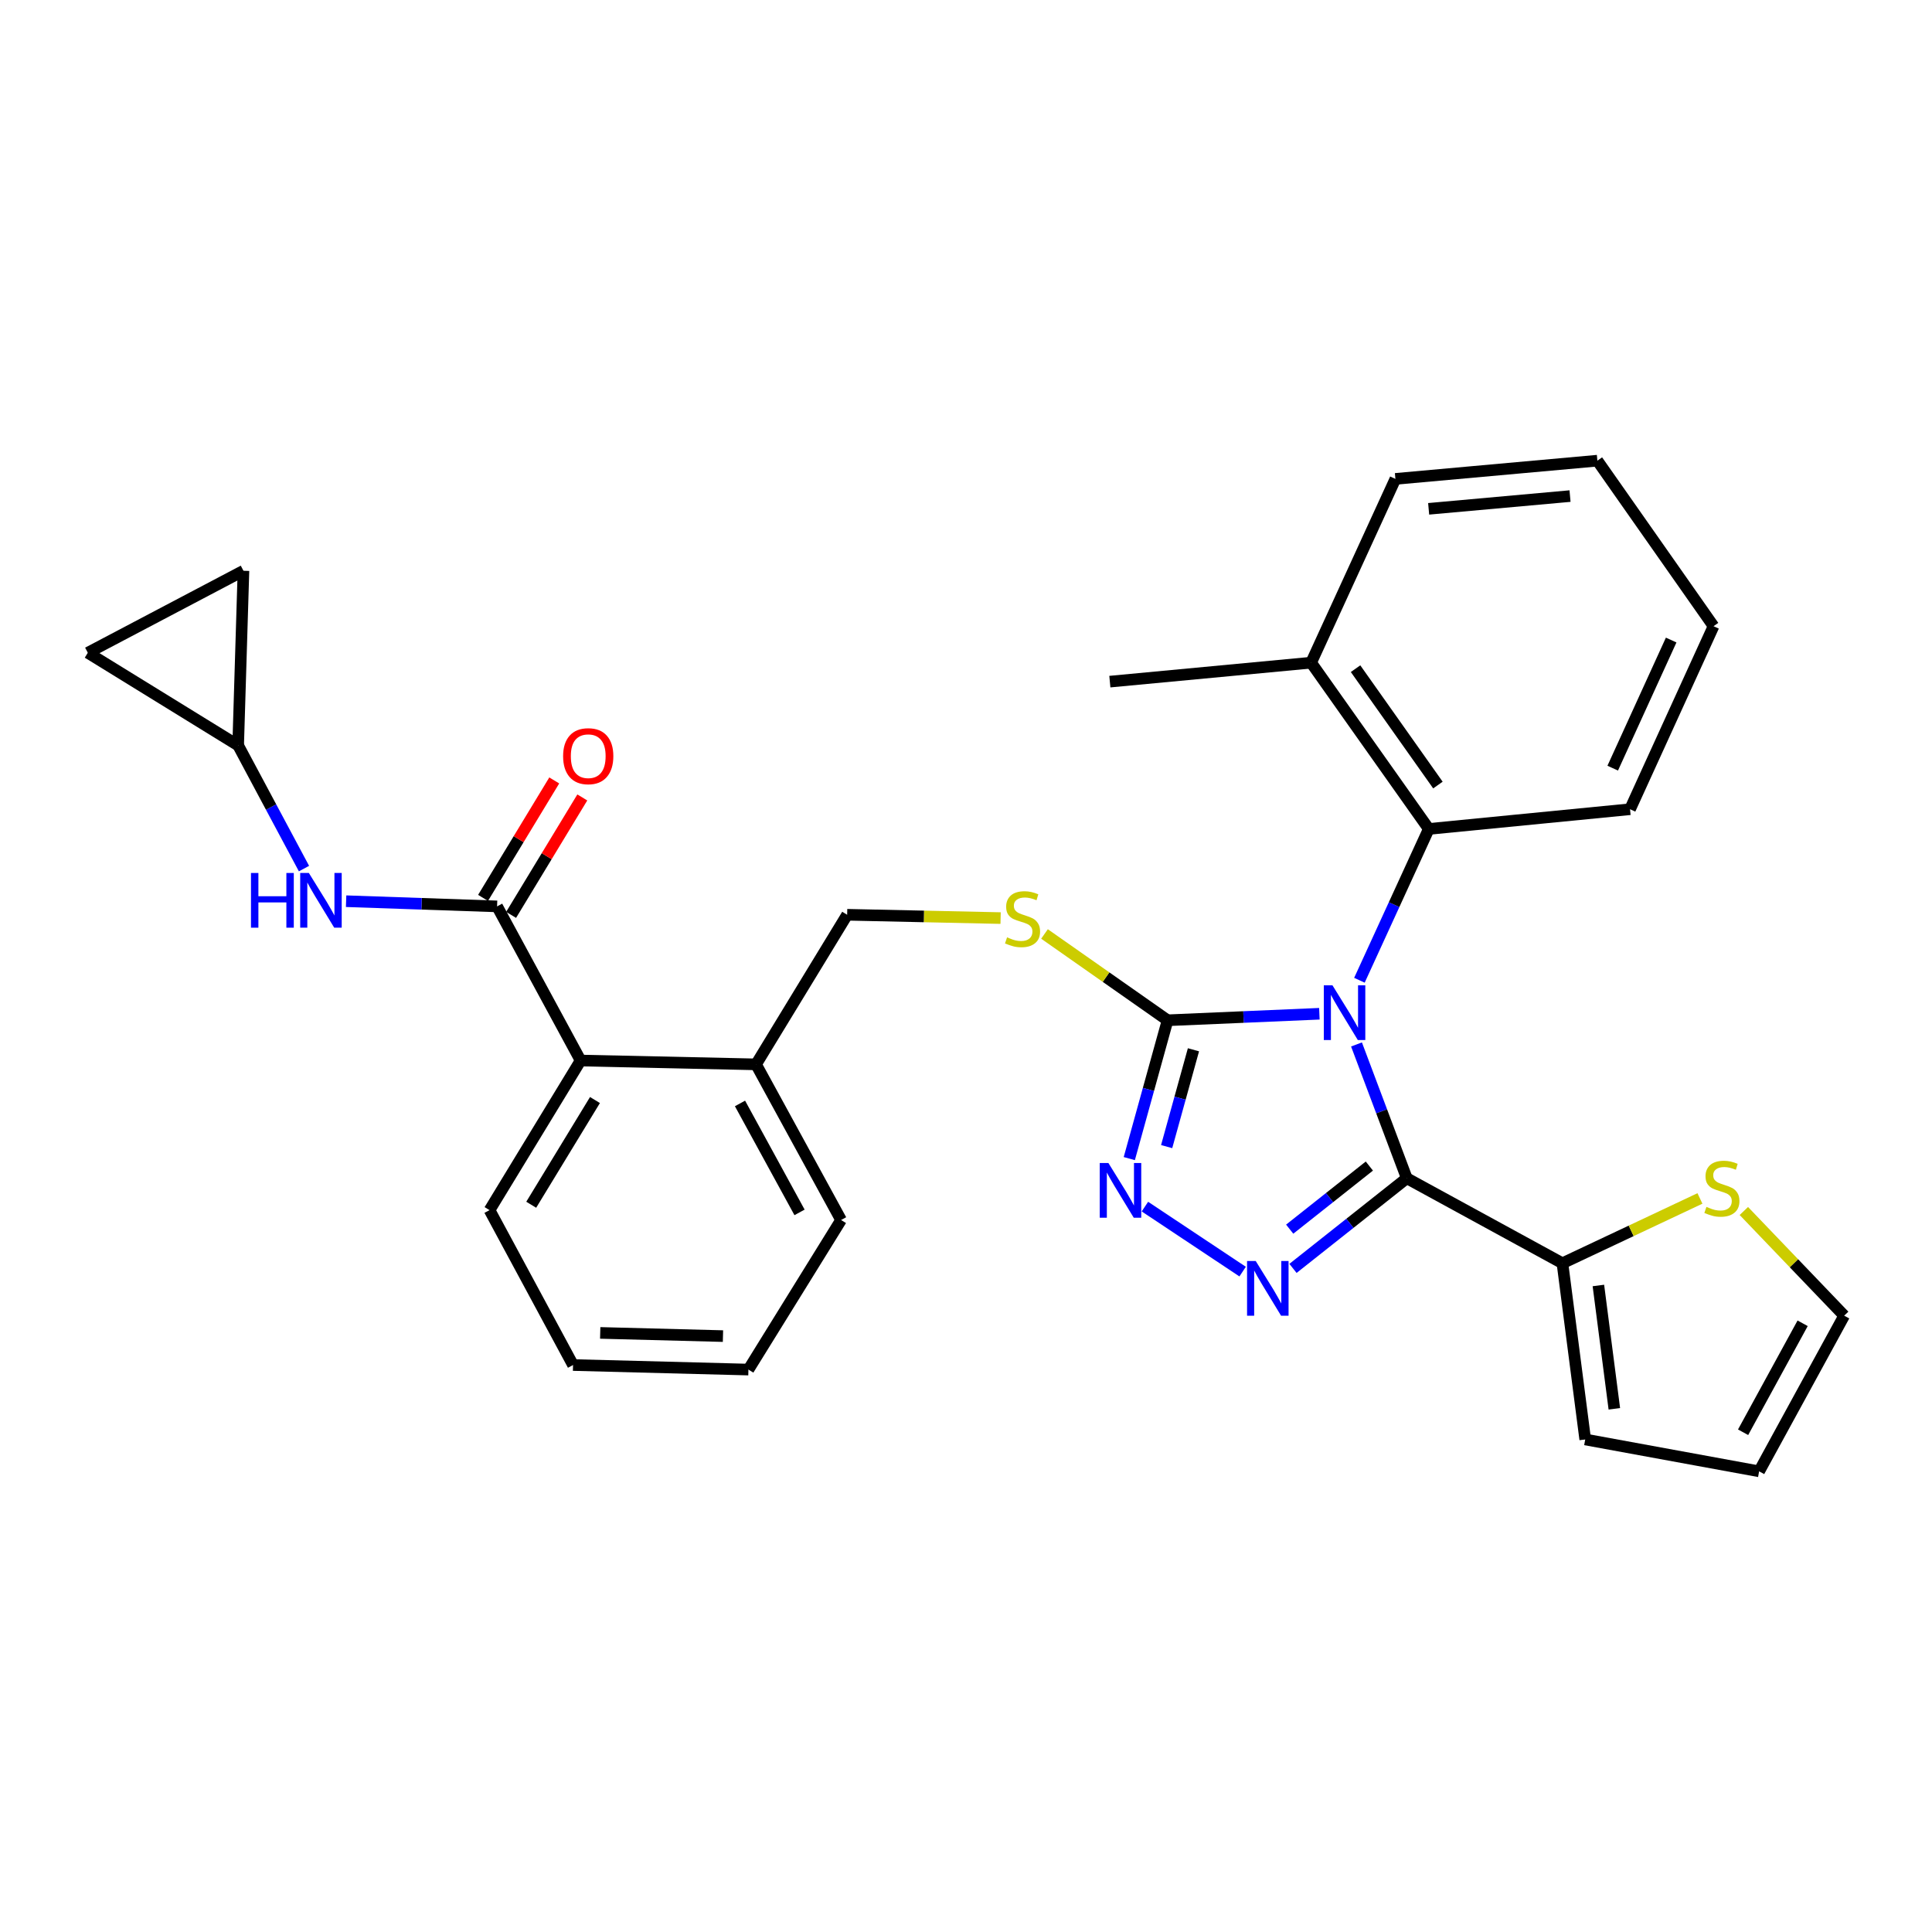<?xml version='1.0' encoding='iso-8859-1'?>
<svg version='1.1' baseProfile='full'
              xmlns='http://www.w3.org/2000/svg'
                      xmlns:rdkit='http://www.rdkit.org/xml'
                      xmlns:xlink='http://www.w3.org/1999/xlink'
                  xml:space='preserve'
width='1000px' height='1000px' viewBox='0 0 1000 1000'>
<!-- END OF HEADER -->
<rect style='opacity:1.0;fill:#FFFFFF;stroke:none' width='1000' height='1000' x='0' y='0'> </rect>
<path class='bond-0' d='M 702.123,540.608 L 715.139,575.234' style='fill:none;fill-rule:evenodd;stroke:#0000FF;stroke-width:6px;stroke-linecap:butt;stroke-linejoin:miter;stroke-opacity:1' />
<path class='bond-0' d='M 715.139,575.234 L 728.155,609.861' style='fill:none;fill-rule:evenodd;stroke:#000000;stroke-width:6px;stroke-linecap:butt;stroke-linejoin:miter;stroke-opacity:1' />
<path class='bond-2' d='M 682.908,524.718 L 643.625,526.405' style='fill:none;fill-rule:evenodd;stroke:#0000FF;stroke-width:6px;stroke-linecap:butt;stroke-linejoin:miter;stroke-opacity:1' />
<path class='bond-2' d='M 643.625,526.405 L 604.342,528.092' style='fill:none;fill-rule:evenodd;stroke:#000000;stroke-width:6px;stroke-linecap:butt;stroke-linejoin:miter;stroke-opacity:1' />
<path class='bond-5' d='M 703.631,507.383 L 721.586,468.222' style='fill:none;fill-rule:evenodd;stroke:#0000FF;stroke-width:6px;stroke-linecap:butt;stroke-linejoin:miter;stroke-opacity:1' />
<path class='bond-5' d='M 721.586,468.222 L 739.541,429.061' style='fill:none;fill-rule:evenodd;stroke:#000000;stroke-width:6px;stroke-linecap:butt;stroke-linejoin:miter;stroke-opacity:1' />
<path class='bond-1' d='M 728.155,609.861 L 698.703,633.191' style='fill:none;fill-rule:evenodd;stroke:#000000;stroke-width:6px;stroke-linecap:butt;stroke-linejoin:miter;stroke-opacity:1' />
<path class='bond-1' d='M 698.703,633.191 L 669.25,656.522' style='fill:none;fill-rule:evenodd;stroke:#0000FF;stroke-width:6px;stroke-linecap:butt;stroke-linejoin:miter;stroke-opacity:1' />
<path class='bond-1' d='M 708.776,603.55 L 688.159,619.882' style='fill:none;fill-rule:evenodd;stroke:#000000;stroke-width:6px;stroke-linecap:butt;stroke-linejoin:miter;stroke-opacity:1' />
<path class='bond-1' d='M 688.159,619.882 L 667.543,636.213' style='fill:none;fill-rule:evenodd;stroke:#0000FF;stroke-width:6px;stroke-linecap:butt;stroke-linejoin:miter;stroke-opacity:1' />
<path class='bond-6' d='M 728.155,609.861 L 808.715,653.858' style='fill:none;fill-rule:evenodd;stroke:#000000;stroke-width:6px;stroke-linecap:butt;stroke-linejoin:miter;stroke-opacity:1' />
<path class='bond-30' d='M 643.187,658.182 L 592.605,624.539' style='fill:none;fill-rule:evenodd;stroke:#0000FF;stroke-width:6px;stroke-linecap:butt;stroke-linejoin:miter;stroke-opacity:1' />
<path class='bond-3' d='M 604.342,528.092 L 594.431,563.891' style='fill:none;fill-rule:evenodd;stroke:#000000;stroke-width:6px;stroke-linecap:butt;stroke-linejoin:miter;stroke-opacity:1' />
<path class='bond-3' d='M 594.431,563.891 L 584.519,599.69' style='fill:none;fill-rule:evenodd;stroke:#0000FF;stroke-width:6px;stroke-linecap:butt;stroke-linejoin:miter;stroke-opacity:1' />
<path class='bond-3' d='M 617.733,543.363 L 610.795,568.422' style='fill:none;fill-rule:evenodd;stroke:#000000;stroke-width:6px;stroke-linecap:butt;stroke-linejoin:miter;stroke-opacity:1' />
<path class='bond-3' d='M 610.795,568.422 L 603.857,593.481' style='fill:none;fill-rule:evenodd;stroke:#0000FF;stroke-width:6px;stroke-linecap:butt;stroke-linejoin:miter;stroke-opacity:1' />
<path class='bond-8' d='M 604.342,528.092 L 572.488,505.756' style='fill:none;fill-rule:evenodd;stroke:#000000;stroke-width:6px;stroke-linecap:butt;stroke-linejoin:miter;stroke-opacity:1' />
<path class='bond-8' d='M 572.488,505.756 L 540.635,483.42' style='fill:none;fill-rule:evenodd;stroke:#CCCC00;stroke-width:6px;stroke-linecap:butt;stroke-linejoin:miter;stroke-opacity:1' />
<path class='bond-4' d='M 257.29,469.144 L 300.523,548.931' style='fill:none;fill-rule:evenodd;stroke:#000000;stroke-width:6px;stroke-linecap:butt;stroke-linejoin:miter;stroke-opacity:1' />
<path class='bond-7' d='M 257.29,469.144 L 218.218,467.801' style='fill:none;fill-rule:evenodd;stroke:#000000;stroke-width:6px;stroke-linecap:butt;stroke-linejoin:miter;stroke-opacity:1' />
<path class='bond-7' d='M 218.218,467.801 L 179.146,466.459' style='fill:none;fill-rule:evenodd;stroke:#0000FF;stroke-width:6px;stroke-linecap:butt;stroke-linejoin:miter;stroke-opacity:1' />
<path class='bond-14' d='M 264.55,473.545 L 282.975,443.15' style='fill:none;fill-rule:evenodd;stroke:#000000;stroke-width:6px;stroke-linecap:butt;stroke-linejoin:miter;stroke-opacity:1' />
<path class='bond-14' d='M 282.975,443.15 L 301.4,412.755' style='fill:none;fill-rule:evenodd;stroke:#FF0000;stroke-width:6px;stroke-linecap:butt;stroke-linejoin:miter;stroke-opacity:1' />
<path class='bond-14' d='M 250.029,464.743 L 268.454,434.348' style='fill:none;fill-rule:evenodd;stroke:#000000;stroke-width:6px;stroke-linecap:butt;stroke-linejoin:miter;stroke-opacity:1' />
<path class='bond-14' d='M 268.454,434.348 L 286.879,403.953' style='fill:none;fill-rule:evenodd;stroke:#FF0000;stroke-width:6px;stroke-linecap:butt;stroke-linejoin:miter;stroke-opacity:1' />
<path class='bond-19' d='M 739.541,429.061 L 678.639,343.001' style='fill:none;fill-rule:evenodd;stroke:#000000;stroke-width:6px;stroke-linecap:butt;stroke-linejoin:miter;stroke-opacity:1' />
<path class='bond-19' d='M 744.266,406.344 L 701.635,346.101' style='fill:none;fill-rule:evenodd;stroke:#000000;stroke-width:6px;stroke-linecap:butt;stroke-linejoin:miter;stroke-opacity:1' />
<path class='bond-21' d='M 739.541,429.061 L 843.704,418.854' style='fill:none;fill-rule:evenodd;stroke:#000000;stroke-width:6px;stroke-linecap:butt;stroke-linejoin:miter;stroke-opacity:1' />
<path class='bond-10' d='M 808.715,653.858 L 844.301,637.084' style='fill:none;fill-rule:evenodd;stroke:#000000;stroke-width:6px;stroke-linecap:butt;stroke-linejoin:miter;stroke-opacity:1' />
<path class='bond-10' d='M 844.301,637.084 L 879.887,620.31' style='fill:none;fill-rule:evenodd;stroke:#CCCC00;stroke-width:6px;stroke-linecap:butt;stroke-linejoin:miter;stroke-opacity:1' />
<path class='bond-15' d='M 808.715,653.858 L 820.507,745.059' style='fill:none;fill-rule:evenodd;stroke:#000000;stroke-width:6px;stroke-linecap:butt;stroke-linejoin:miter;stroke-opacity:1' />
<path class='bond-15' d='M 827.324,665.361 L 835.578,729.202' style='fill:none;fill-rule:evenodd;stroke:#000000;stroke-width:6px;stroke-linecap:butt;stroke-linejoin:miter;stroke-opacity:1' />
<path class='bond-11' d='M 157.342,449.579 L 140.306,417.708' style='fill:none;fill-rule:evenodd;stroke:#0000FF;stroke-width:6px;stroke-linecap:butt;stroke-linejoin:miter;stroke-opacity:1' />
<path class='bond-11' d='M 140.306,417.708 L 123.27,385.838' style='fill:none;fill-rule:evenodd;stroke:#000000;stroke-width:6px;stroke-linecap:butt;stroke-linejoin:miter;stroke-opacity:1' />
<path class='bond-18' d='M 517.912,475.2 L 478.199,474.341' style='fill:none;fill-rule:evenodd;stroke:#CCCC00;stroke-width:6px;stroke-linecap:butt;stroke-linejoin:miter;stroke-opacity:1' />
<path class='bond-18' d='M 478.199,474.341 L 438.485,473.483' style='fill:none;fill-rule:evenodd;stroke:#000000;stroke-width:6px;stroke-linecap:butt;stroke-linejoin:miter;stroke-opacity:1' />
<path class='bond-9' d='M 300.523,548.931 L 391.318,550.912' style='fill:none;fill-rule:evenodd;stroke:#000000;stroke-width:6px;stroke-linecap:butt;stroke-linejoin:miter;stroke-opacity:1' />
<path class='bond-22' d='M 300.523,548.931 L 253.384,626.36' style='fill:none;fill-rule:evenodd;stroke:#000000;stroke-width:6px;stroke-linecap:butt;stroke-linejoin:miter;stroke-opacity:1' />
<path class='bond-22' d='M 307.955,569.375 L 274.959,623.575' style='fill:none;fill-rule:evenodd;stroke:#000000;stroke-width:6px;stroke-linecap:butt;stroke-linejoin:miter;stroke-opacity:1' />
<path class='bond-17' d='M 902.615,626.813 L 928.58,653.9' style='fill:none;fill-rule:evenodd;stroke:#CCCC00;stroke-width:6px;stroke-linecap:butt;stroke-linejoin:miter;stroke-opacity:1' />
<path class='bond-17' d='M 928.58,653.9 L 954.545,680.988' style='fill:none;fill-rule:evenodd;stroke:#000000;stroke-width:6px;stroke-linecap:butt;stroke-linejoin:miter;stroke-opacity:1' />
<path class='bond-12' d='M 123.27,385.838 L 45.455,337.869' style='fill:none;fill-rule:evenodd;stroke:#000000;stroke-width:6px;stroke-linecap:butt;stroke-linejoin:miter;stroke-opacity:1' />
<path class='bond-13' d='M 123.27,385.838 L 126.015,295.429' style='fill:none;fill-rule:evenodd;stroke:#000000;stroke-width:6px;stroke-linecap:butt;stroke-linejoin:miter;stroke-opacity:1' />
<path class='bond-34' d='M 45.455,337.869 L 126.015,295.429' style='fill:none;fill-rule:evenodd;stroke:#000000;stroke-width:6px;stroke-linecap:butt;stroke-linejoin:miter;stroke-opacity:1' />
<path class='bond-20' d='M 820.507,745.059 L 910.52,761.558' style='fill:none;fill-rule:evenodd;stroke:#000000;stroke-width:6px;stroke-linecap:butt;stroke-linejoin:miter;stroke-opacity:1' />
<path class='bond-16' d='M 391.318,550.912 L 438.485,473.483' style='fill:none;fill-rule:evenodd;stroke:#000000;stroke-width:6px;stroke-linecap:butt;stroke-linejoin:miter;stroke-opacity:1' />
<path class='bond-24' d='M 391.318,550.912 L 435.344,631.472' style='fill:none;fill-rule:evenodd;stroke:#000000;stroke-width:6px;stroke-linecap:butt;stroke-linejoin:miter;stroke-opacity:1' />
<path class='bond-24' d='M 383.022,571.139 L 413.84,627.531' style='fill:none;fill-rule:evenodd;stroke:#000000;stroke-width:6px;stroke-linecap:butt;stroke-linejoin:miter;stroke-opacity:1' />
<path class='bond-32' d='M 954.545,680.988 L 910.52,761.558' style='fill:none;fill-rule:evenodd;stroke:#000000;stroke-width:6px;stroke-linecap:butt;stroke-linejoin:miter;stroke-opacity:1' />
<path class='bond-32' d='M 933.041,684.932 L 902.223,741.331' style='fill:none;fill-rule:evenodd;stroke:#000000;stroke-width:6px;stroke-linecap:butt;stroke-linejoin:miter;stroke-opacity:1' />
<path class='bond-23' d='M 678.639,343.001 L 574.457,352.812' style='fill:none;fill-rule:evenodd;stroke:#000000;stroke-width:6px;stroke-linecap:butt;stroke-linejoin:miter;stroke-opacity:1' />
<path class='bond-25' d='M 678.639,343.001 L 722.259,247.875' style='fill:none;fill-rule:evenodd;stroke:#000000;stroke-width:6px;stroke-linecap:butt;stroke-linejoin:miter;stroke-opacity:1' />
<path class='bond-26' d='M 843.704,418.854 L 886.927,324.125' style='fill:none;fill-rule:evenodd;stroke:#000000;stroke-width:6px;stroke-linecap:butt;stroke-linejoin:miter;stroke-opacity:1' />
<path class='bond-26' d='M 834.739,397.596 L 864.996,331.286' style='fill:none;fill-rule:evenodd;stroke:#000000;stroke-width:6px;stroke-linecap:butt;stroke-linejoin:miter;stroke-opacity:1' />
<path class='bond-27' d='M 253.384,626.36 L 296.608,706.534' style='fill:none;fill-rule:evenodd;stroke:#000000;stroke-width:6px;stroke-linecap:butt;stroke-linejoin:miter;stroke-opacity:1' />
<path class='bond-28' d='M 435.344,631.472 L 387.385,708.892' style='fill:none;fill-rule:evenodd;stroke:#000000;stroke-width:6px;stroke-linecap:butt;stroke-linejoin:miter;stroke-opacity:1' />
<path class='bond-31' d='M 722.259,247.875 L 826.799,238.442' style='fill:none;fill-rule:evenodd;stroke:#000000;stroke-width:6px;stroke-linecap:butt;stroke-linejoin:miter;stroke-opacity:1' />
<path class='bond-31' d='M 739.466,263.371 L 812.644,256.768' style='fill:none;fill-rule:evenodd;stroke:#000000;stroke-width:6px;stroke-linecap:butt;stroke-linejoin:miter;stroke-opacity:1' />
<path class='bond-29' d='M 886.927,324.125 L 826.799,238.442' style='fill:none;fill-rule:evenodd;stroke:#000000;stroke-width:6px;stroke-linecap:butt;stroke-linejoin:miter;stroke-opacity:1' />
<path class='bond-33' d='M 296.608,706.534 L 387.385,708.892' style='fill:none;fill-rule:evenodd;stroke:#000000;stroke-width:6px;stroke-linecap:butt;stroke-linejoin:miter;stroke-opacity:1' />
<path class='bond-33' d='M 310.665,689.913 L 374.209,691.564' style='fill:none;fill-rule:evenodd;stroke:#000000;stroke-width:6px;stroke-linecap:butt;stroke-linejoin:miter;stroke-opacity:1' />
<path  class='atom-0' d='M 689.68 509.999
L 698.96 524.999
Q 699.88 526.479, 701.36 529.159
Q 702.84 531.839, 702.92 531.999
L 702.92 509.999
L 706.68 509.999
L 706.68 538.319
L 702.8 538.319
L 692.84 521.919
Q 691.68 519.999, 690.44 517.799
Q 689.24 515.599, 688.88 514.919
L 688.88 538.319
L 685.2 538.319
L 685.2 509.999
L 689.68 509.999
' fill='#0000FF'/>
<path  class='atom-2' d='M 649.956 652.687
L 659.236 667.687
Q 660.156 669.167, 661.636 671.847
Q 663.116 674.527, 663.196 674.687
L 663.196 652.687
L 666.956 652.687
L 666.956 681.007
L 663.076 681.007
L 653.116 664.607
Q 651.956 662.687, 650.716 660.487
Q 649.516 658.287, 649.156 657.607
L 649.156 681.007
L 645.476 681.007
L 645.476 652.687
L 649.956 652.687
' fill='#0000FF'/>
<path  class='atom-4' d='M 573.706 601.974
L 582.986 616.974
Q 583.906 618.454, 585.386 621.134
Q 586.866 623.814, 586.946 623.974
L 586.946 601.974
L 590.706 601.974
L 590.706 630.294
L 586.826 630.294
L 576.866 613.894
Q 575.706 611.974, 574.466 609.774
Q 573.266 607.574, 572.906 606.894
L 572.906 630.294
L 569.226 630.294
L 569.226 601.974
L 573.706 601.974
' fill='#0000FF'/>
<path  class='atom-8' d='M 129.906 451.852
L 133.746 451.852
L 133.746 463.892
L 148.226 463.892
L 148.226 451.852
L 152.066 451.852
L 152.066 480.172
L 148.226 480.172
L 148.226 467.092
L 133.746 467.092
L 133.746 480.172
L 129.906 480.172
L 129.906 451.852
' fill='#0000FF'/>
<path  class='atom-8' d='M 159.866 451.852
L 169.146 466.852
Q 170.066 468.332, 171.546 471.012
Q 173.026 473.692, 173.106 473.852
L 173.106 451.852
L 176.866 451.852
L 176.866 480.172
L 172.986 480.172
L 163.026 463.772
Q 161.866 461.852, 160.626 459.652
Q 159.426 457.452, 159.066 456.772
L 159.066 480.172
L 155.386 480.172
L 155.386 451.852
L 159.866 451.852
' fill='#0000FF'/>
<path  class='atom-9' d='M 521.262 485.165
Q 521.582 485.285, 522.902 485.845
Q 524.222 486.405, 525.662 486.765
Q 527.142 487.085, 528.582 487.085
Q 531.262 487.085, 532.822 485.805
Q 534.382 484.485, 534.382 482.205
Q 534.382 480.645, 533.582 479.685
Q 532.822 478.725, 531.622 478.205
Q 530.422 477.685, 528.422 477.085
Q 525.902 476.325, 524.382 475.605
Q 522.902 474.885, 521.822 473.365
Q 520.782 471.845, 520.782 469.285
Q 520.782 465.725, 523.182 463.525
Q 525.622 461.325, 530.422 461.325
Q 533.702 461.325, 537.422 462.885
L 536.502 465.965
Q 533.102 464.565, 530.542 464.565
Q 527.782 464.565, 526.262 465.725
Q 524.742 466.845, 524.782 468.805
Q 524.782 470.325, 525.542 471.245
Q 526.342 472.165, 527.462 472.685
Q 528.622 473.205, 530.542 473.805
Q 533.102 474.605, 534.622 475.405
Q 536.142 476.205, 537.222 477.845
Q 538.342 479.445, 538.342 482.205
Q 538.342 486.125, 535.702 488.245
Q 533.102 490.325, 528.742 490.325
Q 526.222 490.325, 524.302 489.765
Q 522.422 489.245, 520.182 488.325
L 521.262 485.165
' fill='#CCCC00'/>
<path  class='atom-11' d='M 883.248 624.675
Q 883.568 624.795, 884.888 625.355
Q 886.208 625.915, 887.648 626.275
Q 889.128 626.595, 890.568 626.595
Q 893.248 626.595, 894.808 625.315
Q 896.368 623.995, 896.368 621.715
Q 896.368 620.155, 895.568 619.195
Q 894.808 618.235, 893.608 617.715
Q 892.408 617.195, 890.408 616.595
Q 887.888 615.835, 886.368 615.115
Q 884.888 614.395, 883.808 612.875
Q 882.768 611.355, 882.768 608.795
Q 882.768 605.235, 885.168 603.035
Q 887.608 600.835, 892.408 600.835
Q 895.688 600.835, 899.408 602.395
L 898.488 605.475
Q 895.088 604.075, 892.528 604.075
Q 889.768 604.075, 888.248 605.235
Q 886.728 606.355, 886.768 608.315
Q 886.768 609.835, 887.528 610.755
Q 888.328 611.675, 889.448 612.195
Q 890.608 612.715, 892.528 613.315
Q 895.088 614.115, 896.608 614.915
Q 898.128 615.715, 899.208 617.355
Q 900.328 618.955, 900.328 621.715
Q 900.328 625.635, 897.688 627.755
Q 895.088 629.835, 890.728 629.835
Q 888.208 629.835, 886.288 629.275
Q 884.408 628.755, 882.168 627.835
L 883.248 624.675
' fill='#CCCC00'/>
<path  class='atom-15' d='M 291.466 391.398
Q 291.466 384.598, 294.826 380.798
Q 298.186 376.998, 304.466 376.998
Q 310.746 376.998, 314.106 380.798
Q 317.466 384.598, 317.466 391.398
Q 317.466 398.278, 314.066 402.198
Q 310.666 406.078, 304.466 406.078
Q 298.226 406.078, 294.826 402.198
Q 291.466 398.318, 291.466 391.398
M 304.466 402.878
Q 308.786 402.878, 311.106 399.998
Q 313.466 397.078, 313.466 391.398
Q 313.466 385.838, 311.106 383.038
Q 308.786 380.198, 304.466 380.198
Q 300.146 380.198, 297.786 382.998
Q 295.466 385.798, 295.466 391.398
Q 295.466 397.118, 297.786 399.998
Q 300.146 402.878, 304.466 402.878
' fill='#FF0000'/>
</svg>
